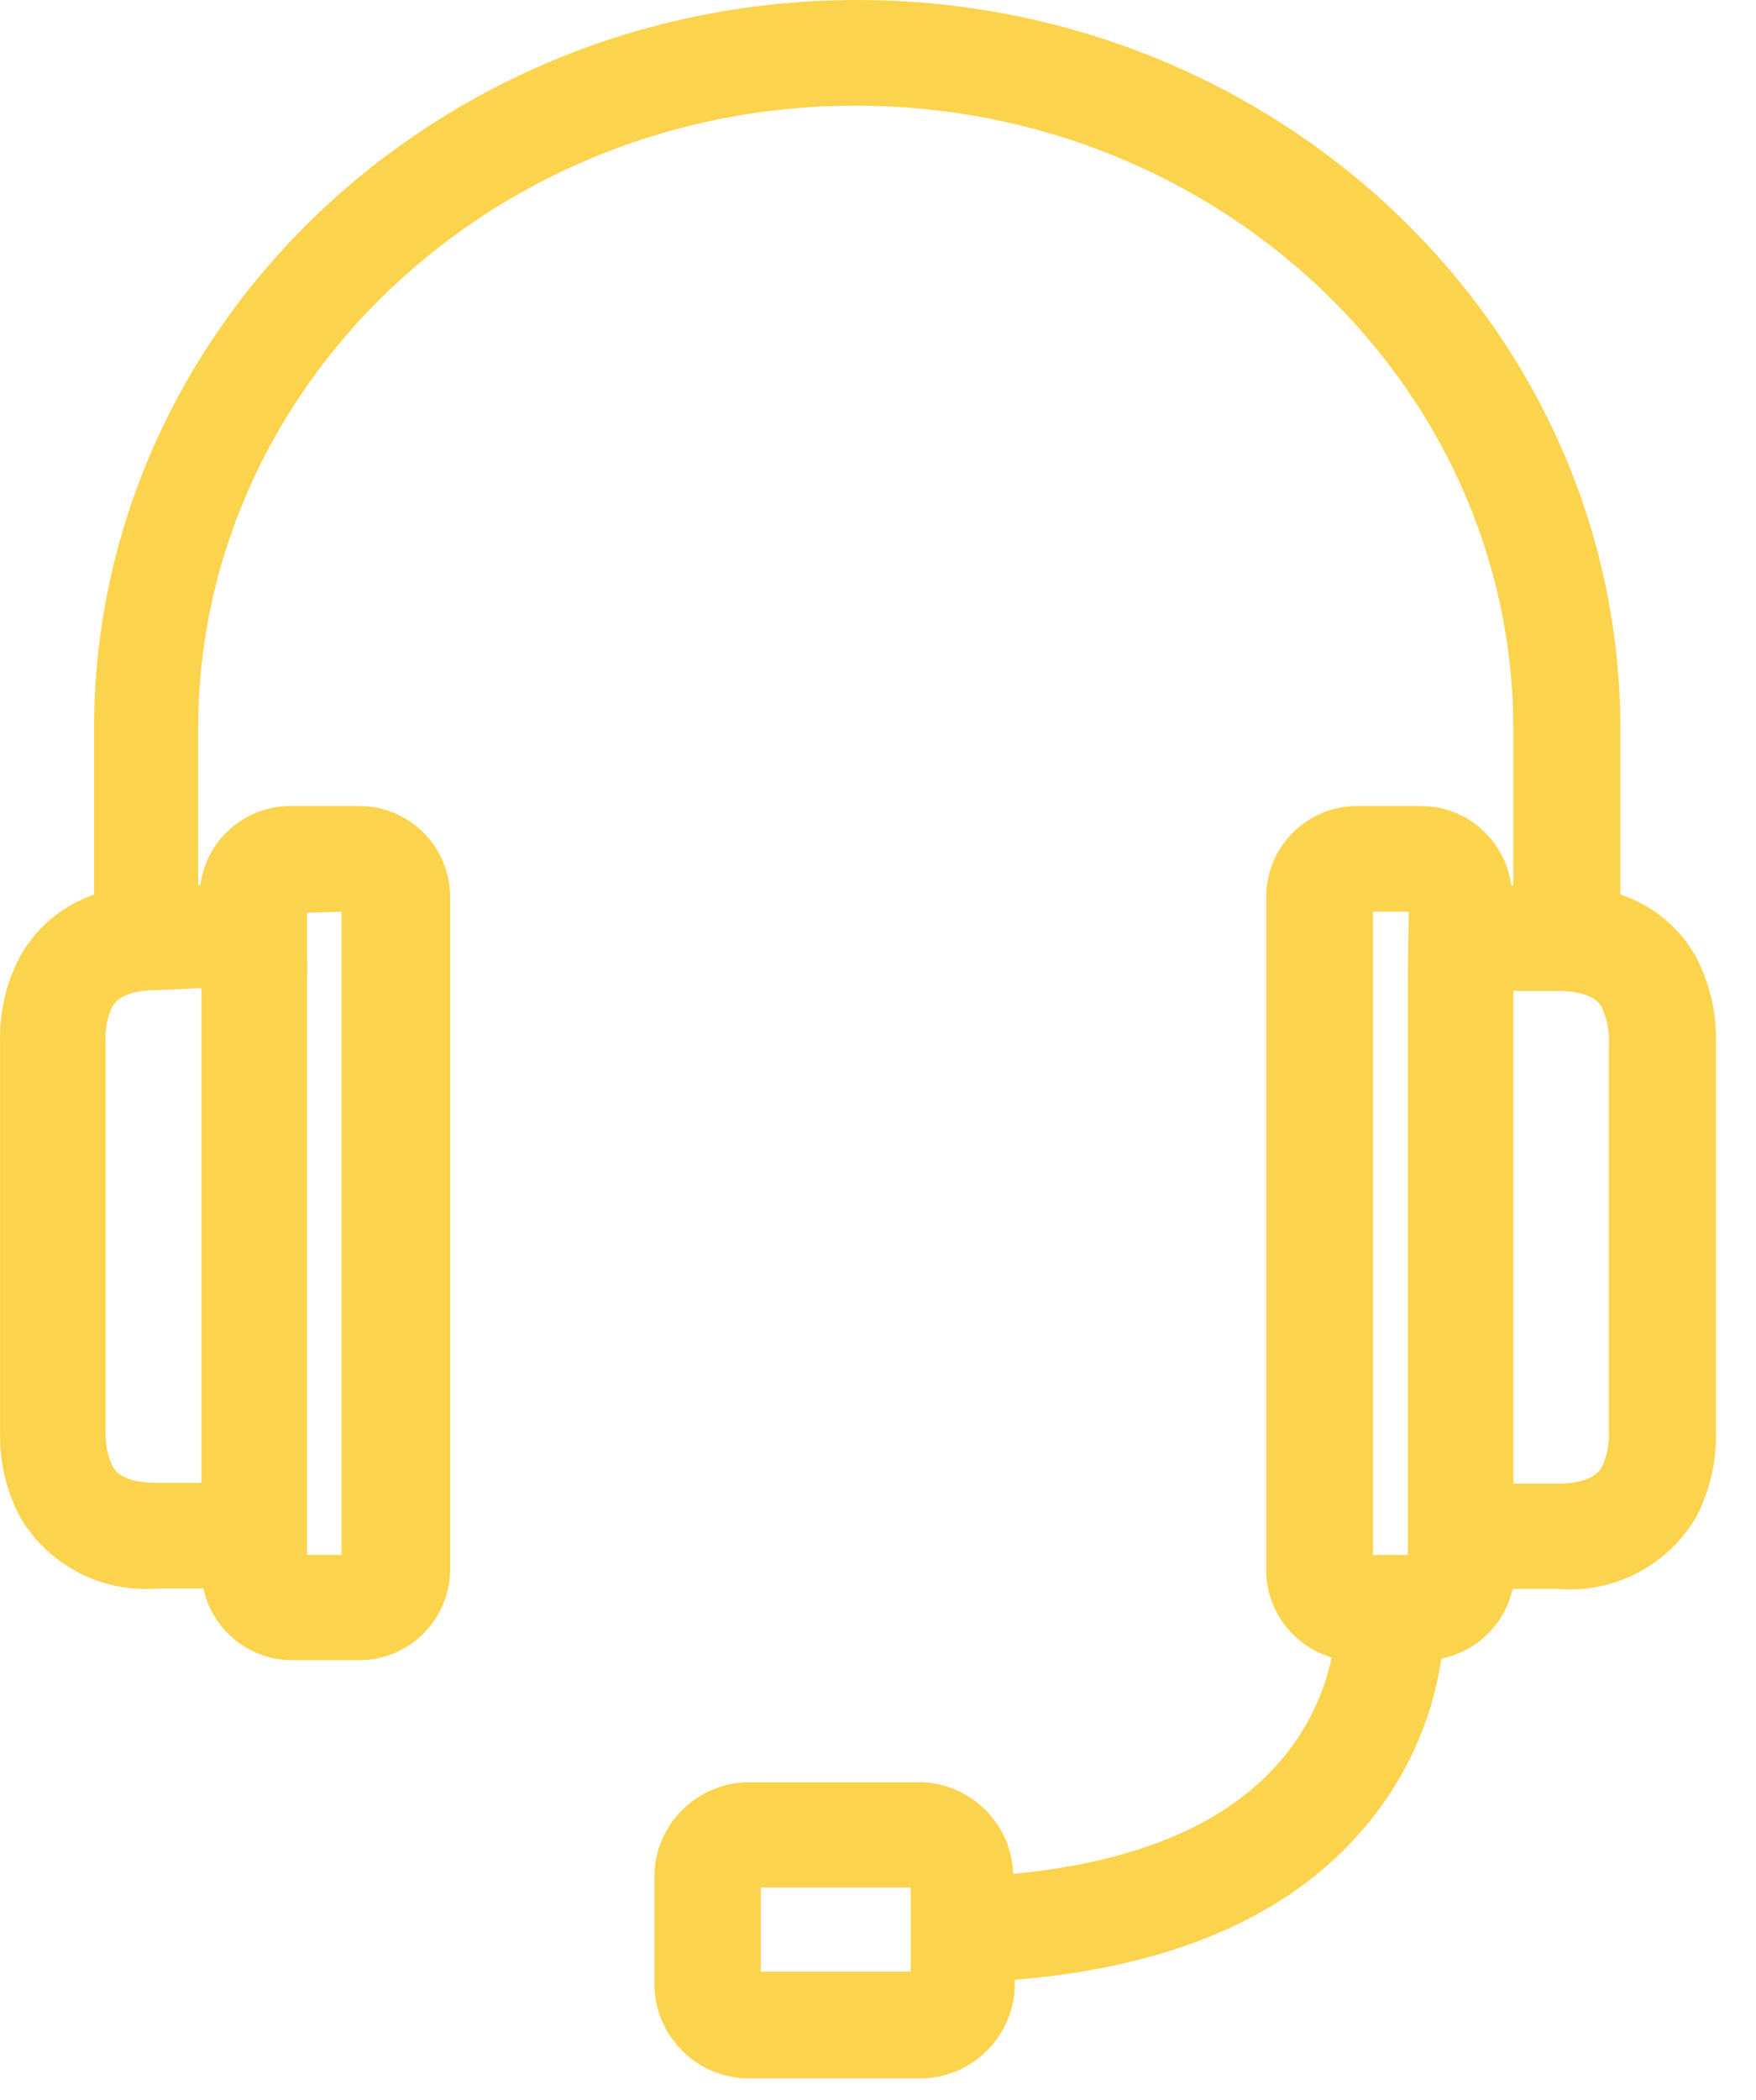 <svg xmlns="http://www.w3.org/2000/svg" width="41" height="49" viewBox="0 0 41 49" fill="none"><path fill-rule="evenodd" clip-rule="evenodd" d="M37.712 34.377C37.632 34.52 37.392 34.965 36.362 34.965H34.992V22.779H36.362C37.392 22.779 37.632 23.214 37.712 23.364C37.856 23.667 37.923 24 37.908 24.334V33.409C37.923 33.743 37.856 34.075 37.712 34.377ZM33.215 22.743V36.627H32.513H32.406H32.335H31.712V20.93H33.241L33.215 22.743ZM21.607 45.008V46.226C21.567 46.298 21.493 46.345 21.41 46.35H17.562C17.515 46.354 17.468 46.354 17.42 46.35V43.755C17.469 43.714 17.534 43.695 17.597 43.702H21.446H21.607V45.008ZM5.048 22.698V34.947H3.669C2.638 34.947 2.398 34.51 2.319 34.359C2.175 34.058 2.108 33.725 2.123 33.391V24.324C2.103 23.989 2.167 23.652 2.309 23.347C2.39 23.205 2.63 22.76 3.66 22.76L5.048 22.698ZM6.825 35.018V22.743C6.834 22.639 6.834 22.535 6.825 22.431V20.965L8.319 20.92V36.627H6.825V35.018ZM39.721 33.409V24.324C39.738 23.674 39.585 23.032 39.277 22.458C38.89 21.788 38.243 21.309 37.49 21.134V17.009C37.49 7.827 29.65 0.344 20.016 0.344C10.38 0.344 2.541 7.827 2.541 17.009V21.134C1.785 21.32 1.14 21.813 0.764 22.494C0.471 23.059 0.327 23.689 0.345 24.324V33.4C0.328 34.033 0.471 34.66 0.764 35.222C1.359 36.244 2.491 36.83 3.669 36.724H5.048C5.103 37.664 5.883 38.397 6.825 38.395H8.389C9.371 38.395 10.166 37.599 10.166 36.617V20.93C10.166 19.948 9.371 19.151 8.389 19.151H6.781C5.799 19.151 5.003 19.948 5.003 20.93V21.001H4.283V17.009C4.283 8.797 11.323 2.121 19.98 2.121C28.637 2.121 35.677 8.797 35.677 17.009V21.001H34.957V20.93C34.957 19.948 34.16 19.151 33.179 19.151H31.686C30.704 19.151 29.908 19.948 29.908 20.93V36.68C29.93 37.569 30.606 38.307 31.491 38.404C31.321 39.535 30.819 40.589 30.05 41.434C28.655 42.981 26.379 43.87 23.312 44.102V43.711C23.265 42.686 22.4 41.893 21.375 41.932H17.562C16.538 41.893 15.672 42.686 15.624 43.711V46.377C15.672 47.401 16.538 48.195 17.562 48.154H21.41C22.436 48.195 23.3 47.401 23.349 46.377V45.88C26.948 45.639 29.668 44.554 31.401 42.644C32.481 41.468 33.162 39.981 33.348 38.395C34.245 38.343 34.962 37.63 35.019 36.733H36.397C37.575 36.838 38.708 36.253 39.303 35.23C39.595 34.669 39.738 34.041 39.721 33.409Z" fill="#FCD34D"></path><path fill-rule="evenodd" clip-rule="evenodd" d="M37.712 34.377C37.632 34.52 37.392 34.965 36.362 34.965H34.992V22.779H36.362C37.392 22.779 37.632 23.214 37.712 23.364C37.856 23.667 37.923 24 37.908 24.334V33.409C37.923 33.743 37.856 34.075 37.712 34.377ZM33.215 22.743V36.627H32.513H32.406H32.335H31.712V20.93H33.241L33.215 22.743ZM21.607 45.008V46.226C21.567 46.298 21.493 46.345 21.41 46.35H17.562C17.515 46.354 17.468 46.354 17.42 46.35V43.755C17.469 43.714 17.534 43.695 17.597 43.702H21.446H21.607V45.008ZM5.048 22.698V34.947H3.669C2.638 34.947 2.398 34.51 2.319 34.359C2.175 34.058 2.108 33.725 2.123 33.391V24.324C2.103 23.989 2.167 23.652 2.309 23.347C2.39 23.205 2.63 22.76 3.66 22.76L5.048 22.698ZM6.825 35.018V22.743C6.834 22.639 6.834 22.535 6.825 22.431V20.965L8.319 20.92V36.627H6.825V35.018ZM39.721 33.409V24.324C39.738 23.674 39.585 23.032 39.277 22.458C38.89 21.788 38.243 21.309 37.49 21.134V17.009C37.49 7.827 29.65 0.344 20.016 0.344C10.38 0.344 2.541 7.827 2.541 17.009V21.134C1.785 21.32 1.14 21.813 0.764 22.494C0.471 23.059 0.327 23.689 0.345 24.324V33.4C0.328 34.033 0.471 34.66 0.764 35.222C1.359 36.244 2.491 36.83 3.669 36.724H5.048C5.103 37.664 5.883 38.397 6.825 38.395H8.389C9.371 38.395 10.166 37.599 10.166 36.617V20.93C10.166 19.948 9.371 19.151 8.389 19.151H6.781C5.799 19.151 5.003 19.948 5.003 20.93V21.001H4.283V17.009C4.283 8.797 11.323 2.121 19.98 2.121C28.637 2.121 35.677 8.797 35.677 17.009V21.001H34.957V20.93C34.957 19.948 34.16 19.151 33.179 19.151H31.686C30.704 19.151 29.908 19.948 29.908 20.93V36.68C29.93 37.569 30.606 38.307 31.491 38.404C31.321 39.535 30.819 40.589 30.05 41.434C28.655 42.981 26.379 43.87 23.312 44.102V43.711C23.265 42.686 22.4 41.893 21.375 41.932H17.562C16.538 41.893 15.672 42.686 15.624 43.711V46.377C15.672 47.401 16.538 48.195 17.562 48.154H21.41C22.436 48.195 23.3 47.401 23.349 46.377V45.88C26.948 45.639 29.668 44.554 31.401 42.644C32.481 41.468 33.162 39.981 33.348 38.395C34.245 38.343 34.962 37.63 35.019 36.733H36.397C37.575 36.838 38.708 36.253 39.303 35.23C39.595 34.669 39.738 34.041 39.721 33.409Z" stroke="#FCD34D" stroke-width="0.5"></path><path fill-rule="evenodd" clip-rule="evenodd" d="M4.953 22.796L3.664 22.854C2.694 22.854 2.468 23.257 2.394 23.389C2.258 23.677 2.198 24 2.216 24.319V33.391C2.202 33.713 2.266 34.033 2.402 34.32C2.471 34.449 2.685 34.853 3.669 34.853H4.953V22.796ZM5.141 35.041H3.669C2.572 35.041 2.318 34.561 2.235 34.404C2.084 34.086 2.012 33.735 2.029 33.386V24.325C2.008 23.98 2.077 23.626 2.224 23.308L2.228 23.301C2.318 23.141 2.584 22.667 3.66 22.667L5.141 22.6V35.041ZM35.085 34.871H36.362C37.328 34.871 37.553 34.468 37.628 34.336C37.764 34.05 37.828 33.73 37.814 33.414V24.334C37.828 24.013 37.764 23.693 37.627 23.406C37.559 23.276 37.345 22.873 36.362 22.873H35.085V34.871ZM36.362 35.059H34.898V22.685H36.362C37.458 22.685 37.712 23.164 37.795 23.321C37.947 23.64 38.017 23.99 38.001 24.338V33.409C38.017 33.752 37.947 34.103 37.797 34.418L37.793 34.423L37.712 34.378L37.792 34.428C37.704 34.584 37.437 35.059 36.362 35.059ZM6.919 36.533H8.224V21.018L6.919 21.056V22.428C6.927 22.533 6.927 22.64 6.919 22.747V36.533ZM8.412 36.721H6.731V22.735C6.74 22.637 6.74 22.537 6.731 22.44V22.432V20.875L8.412 20.824V36.721ZM31.806 36.533H33.121V22.742L33.147 21.024H31.806V36.533ZM33.309 36.721H31.618V20.836H33.336L33.309 22.743V36.721ZM17.513 43.807V46.259C17.528 46.259 17.541 46.258 17.555 46.257L17.562 46.256H21.41C21.449 46.254 21.487 46.233 21.512 46.2V43.795L17.588 43.795C17.563 43.793 17.537 43.796 17.513 43.807ZM17.491 46.447C17.465 46.447 17.439 46.446 17.413 46.444L17.326 46.438V43.711L17.36 43.682C17.427 43.627 17.516 43.6 17.602 43.608H21.699V46.249L21.688 46.271C21.633 46.372 21.531 46.437 21.416 46.444L17.565 46.445C17.541 46.447 17.516 46.447 17.491 46.447ZM17.492 42.025C16.549 42.025 15.762 42.769 15.718 43.715V46.377C15.763 47.342 16.588 48.098 17.558 48.061H21.41C22.384 48.097 23.21 47.342 23.255 46.373V45.792L23.342 45.786C26.932 45.547 29.619 44.468 31.331 42.581C32.405 41.412 33.07 39.961 33.255 38.385L33.263 38.306L33.342 38.302C34.191 38.252 34.871 37.575 34.925 36.727L34.931 36.639H36.404C37.543 36.743 38.648 36.17 39.222 35.184C39.504 34.641 39.645 34.027 39.627 33.412V33.409V24.325C39.644 23.689 39.494 23.061 39.194 22.502C38.823 21.86 38.193 21.393 37.469 21.225L37.396 21.208V17.01C37.396 7.872 29.599 0.438 20.015 0.438C10.431 0.438 2.634 7.872 2.634 17.01V21.207L2.563 21.225C1.834 21.403 1.208 21.883 0.845 22.539C0.561 23.087 0.42 23.704 0.439 24.322V33.4C0.422 34.018 0.562 34.633 0.846 35.179C1.418 36.162 2.525 36.733 3.661 36.631L3.669 36.631H5.135L5.141 36.719C5.193 37.607 5.932 38.302 6.822 38.302H6.824H8.389C9.318 38.302 10.073 37.546 10.073 36.618V20.929C10.073 20.001 9.318 19.245 8.389 19.245H6.781C5.852 19.245 5.096 20.001 5.096 20.929V21.095H4.189V17.01C4.189 8.749 11.272 2.029 19.979 2.029C28.686 2.029 35.77 8.749 35.77 17.01V21.095H34.863V20.929C34.863 20.001 34.107 19.245 33.179 19.245H31.685C30.757 19.245 30.002 20.001 30.002 20.929V36.679C30.021 37.517 30.666 38.219 31.501 38.311L31.598 38.322L31.582 38.419C31.41 39.571 30.903 40.636 30.119 41.498C28.717 43.054 26.429 43.961 23.32 44.196L23.219 44.203V43.711C23.174 42.745 22.348 41.988 21.379 42.027H17.562C17.539 42.026 17.515 42.025 17.492 42.025ZM17.485 48.25C16.45 48.25 15.579 47.427 15.53 46.382V43.711C15.58 42.635 16.496 41.799 17.565 41.839H21.375C22.443 41.797 23.356 42.635 23.406 43.706V44C26.414 43.758 28.625 42.874 29.98 41.372C30.719 40.561 31.203 39.564 31.383 38.485C30.503 38.34 29.835 37.582 29.814 36.682V20.929C29.814 19.897 30.653 19.058 31.685 19.058H33.179C34.203 19.058 35.038 19.885 35.05 20.907H35.583V17.01C35.583 8.852 28.583 2.215 19.979 2.215C11.376 2.215 4.376 8.852 4.376 17.01V20.907H4.909C4.921 19.885 5.756 19.058 6.781 19.058H8.389C9.421 19.058 10.26 19.897 10.26 20.929V36.618C10.26 37.65 9.421 38.49 8.389 38.49H6.825H6.821C5.863 38.49 5.062 37.763 4.961 36.817H3.674C2.467 36.924 1.292 36.317 0.682 35.269C0.381 34.691 0.233 34.045 0.252 33.397V24.325C0.231 23.677 0.38 23.029 0.68 22.451C1.057 21.769 1.698 21.265 2.446 21.061V17.01C2.446 7.769 10.329 0.25 20.015 0.25C29.703 0.25 37.583 7.769 37.583 17.01V21.061C38.329 21.254 38.972 21.743 39.358 22.411C39.675 23 39.831 23.662 39.814 24.327V33.408C39.832 34.055 39.685 34.7 39.386 35.275C38.774 36.325 37.6 36.933 36.392 36.827H35.105C35.007 37.703 34.309 38.395 33.432 38.483C33.23 40.069 32.553 41.528 31.471 42.707C29.739 44.616 27.038 45.712 23.442 45.967V46.377C23.392 47.454 22.478 48.289 21.407 48.248H17.562C17.536 48.249 17.51 48.25 17.485 48.25Z" fill="#FCD34D"></path><path fill-rule="evenodd" clip-rule="evenodd" d="M4.953 22.796L3.664 22.854C2.694 22.854 2.468 23.257 2.394 23.389C2.258 23.677 2.198 24 2.216 24.319V33.391C2.202 33.713 2.266 34.033 2.402 34.32C2.471 34.449 2.685 34.853 3.669 34.853H4.953V22.796ZM5.141 35.041H3.669C2.572 35.041 2.318 34.561 2.235 34.404C2.084 34.086 2.012 33.735 2.029 33.386V24.325C2.008 23.98 2.077 23.626 2.224 23.308L2.228 23.301C2.318 23.141 2.584 22.667 3.66 22.667L5.141 22.6V35.041ZM35.085 34.871H36.362C37.328 34.871 37.553 34.468 37.628 34.336C37.764 34.05 37.828 33.73 37.814 33.414V24.334C37.828 24.013 37.764 23.693 37.627 23.406C37.559 23.276 37.345 22.873 36.362 22.873H35.085V34.871ZM36.362 35.059H34.898V22.685H36.362C37.458 22.685 37.712 23.164 37.795 23.321C37.947 23.64 38.017 23.99 38.001 24.338V33.409C38.017 33.752 37.947 34.103 37.797 34.418L37.793 34.423L37.712 34.378L37.792 34.428C37.704 34.584 37.437 35.059 36.362 35.059ZM6.919 36.533H8.224V21.018L6.919 21.056V22.428C6.927 22.533 6.927 22.64 6.919 22.747V36.533ZM8.412 36.721H6.731V22.735C6.74 22.637 6.74 22.537 6.731 22.44V22.432V20.875L8.412 20.824V36.721ZM31.806 36.533H33.121V22.742L33.147 21.024H31.806V36.533ZM33.309 36.721H31.618V20.836H33.336L33.309 22.743V36.721ZM17.513 43.807V46.259C17.528 46.259 17.541 46.258 17.555 46.257L17.562 46.256H21.41C21.449 46.254 21.487 46.233 21.512 46.2V43.795L17.588 43.795C17.563 43.793 17.537 43.796 17.513 43.807ZM17.491 46.447C17.465 46.447 17.439 46.446 17.413 46.444L17.326 46.438V43.711L17.36 43.682C17.427 43.627 17.516 43.6 17.602 43.608H21.699V46.249L21.688 46.271C21.633 46.372 21.531 46.437 21.416 46.444L17.565 46.445C17.541 46.447 17.516 46.447 17.491 46.447ZM17.492 42.025C16.549 42.025 15.762 42.769 15.718 43.715V46.377C15.763 47.342 16.588 48.098 17.558 48.061H21.41C22.384 48.097 23.21 47.342 23.255 46.373V45.792L23.342 45.786C26.932 45.547 29.619 44.468 31.331 42.581C32.405 41.412 33.07 39.961 33.255 38.385L33.263 38.306L33.342 38.302C34.191 38.252 34.871 37.575 34.925 36.727L34.931 36.639H36.404C37.543 36.743 38.648 36.17 39.222 35.184C39.504 34.641 39.645 34.027 39.627 33.412V33.409V24.325C39.644 23.689 39.494 23.061 39.194 22.502C38.823 21.86 38.193 21.393 37.469 21.225L37.396 21.208V17.01C37.396 7.872 29.599 0.438 20.015 0.438C10.431 0.438 2.634 7.872 2.634 17.01V21.207L2.563 21.225C1.834 21.403 1.208 21.883 0.845 22.539C0.561 23.087 0.42 23.704 0.439 24.322V33.4C0.422 34.018 0.562 34.633 0.846 35.179C1.418 36.162 2.525 36.733 3.661 36.631L3.669 36.631H5.135L5.141 36.719C5.193 37.607 5.932 38.302 6.822 38.302H6.824H8.389C9.318 38.302 10.073 37.546 10.073 36.618V20.929C10.073 20.001 9.318 19.245 8.389 19.245H6.781C5.852 19.245 5.096 20.001 5.096 20.929V21.095H4.189V17.01C4.189 8.749 11.272 2.029 19.979 2.029C28.686 2.029 35.77 8.749 35.77 17.01V21.095H34.863V20.929C34.863 20.001 34.107 19.245 33.179 19.245H31.685C30.757 19.245 30.002 20.001 30.002 20.929V36.679C30.021 37.517 30.666 38.219 31.501 38.311L31.598 38.322L31.582 38.419C31.41 39.571 30.903 40.636 30.119 41.498C28.717 43.054 26.429 43.961 23.32 44.196L23.219 44.203V43.711C23.174 42.745 22.348 41.988 21.379 42.027H17.562C17.539 42.026 17.515 42.025 17.492 42.025ZM17.485 48.25C16.45 48.25 15.579 47.427 15.53 46.382V43.711C15.58 42.635 16.496 41.799 17.565 41.839H21.375C22.443 41.797 23.356 42.635 23.406 43.706V44C26.414 43.758 28.625 42.874 29.98 41.372C30.719 40.561 31.203 39.564 31.383 38.485C30.503 38.34 29.835 37.582 29.814 36.682V20.929C29.814 19.897 30.653 19.058 31.685 19.058H33.179C34.203 19.058 35.038 19.885 35.05 20.907H35.583V17.01C35.583 8.852 28.583 2.215 19.979 2.215C11.376 2.215 4.376 8.852 4.376 17.01V20.907H4.909C4.921 19.885 5.756 19.058 6.781 19.058H8.389C9.421 19.058 10.26 19.897 10.26 20.929V36.618C10.26 37.65 9.421 38.49 8.389 38.49H6.825H6.821C5.863 38.49 5.062 37.763 4.961 36.817H3.674C2.467 36.924 1.292 36.317 0.682 35.269C0.381 34.691 0.233 34.045 0.252 33.397V24.325C0.231 23.677 0.38 23.029 0.68 22.451C1.057 21.769 1.698 21.265 2.446 21.061V17.01C2.446 7.769 10.329 0.25 20.015 0.25C29.703 0.25 37.583 7.769 37.583 17.01V21.061C38.329 21.254 38.972 21.743 39.358 22.411C39.675 23 39.831 23.662 39.814 24.327V33.408C39.832 34.055 39.685 34.7 39.386 35.275C38.774 36.325 37.6 36.933 36.392 36.827H35.105C35.007 37.703 34.309 38.395 33.432 38.483C33.23 40.069 32.553 41.528 31.471 42.707C29.739 44.616 27.038 45.712 23.442 45.967V46.377C23.392 47.454 22.478 48.289 21.407 48.248H17.562C17.536 48.249 17.51 48.25 17.485 48.25Z" stroke="#FCD34D" stroke-width="0.5"></path></svg>